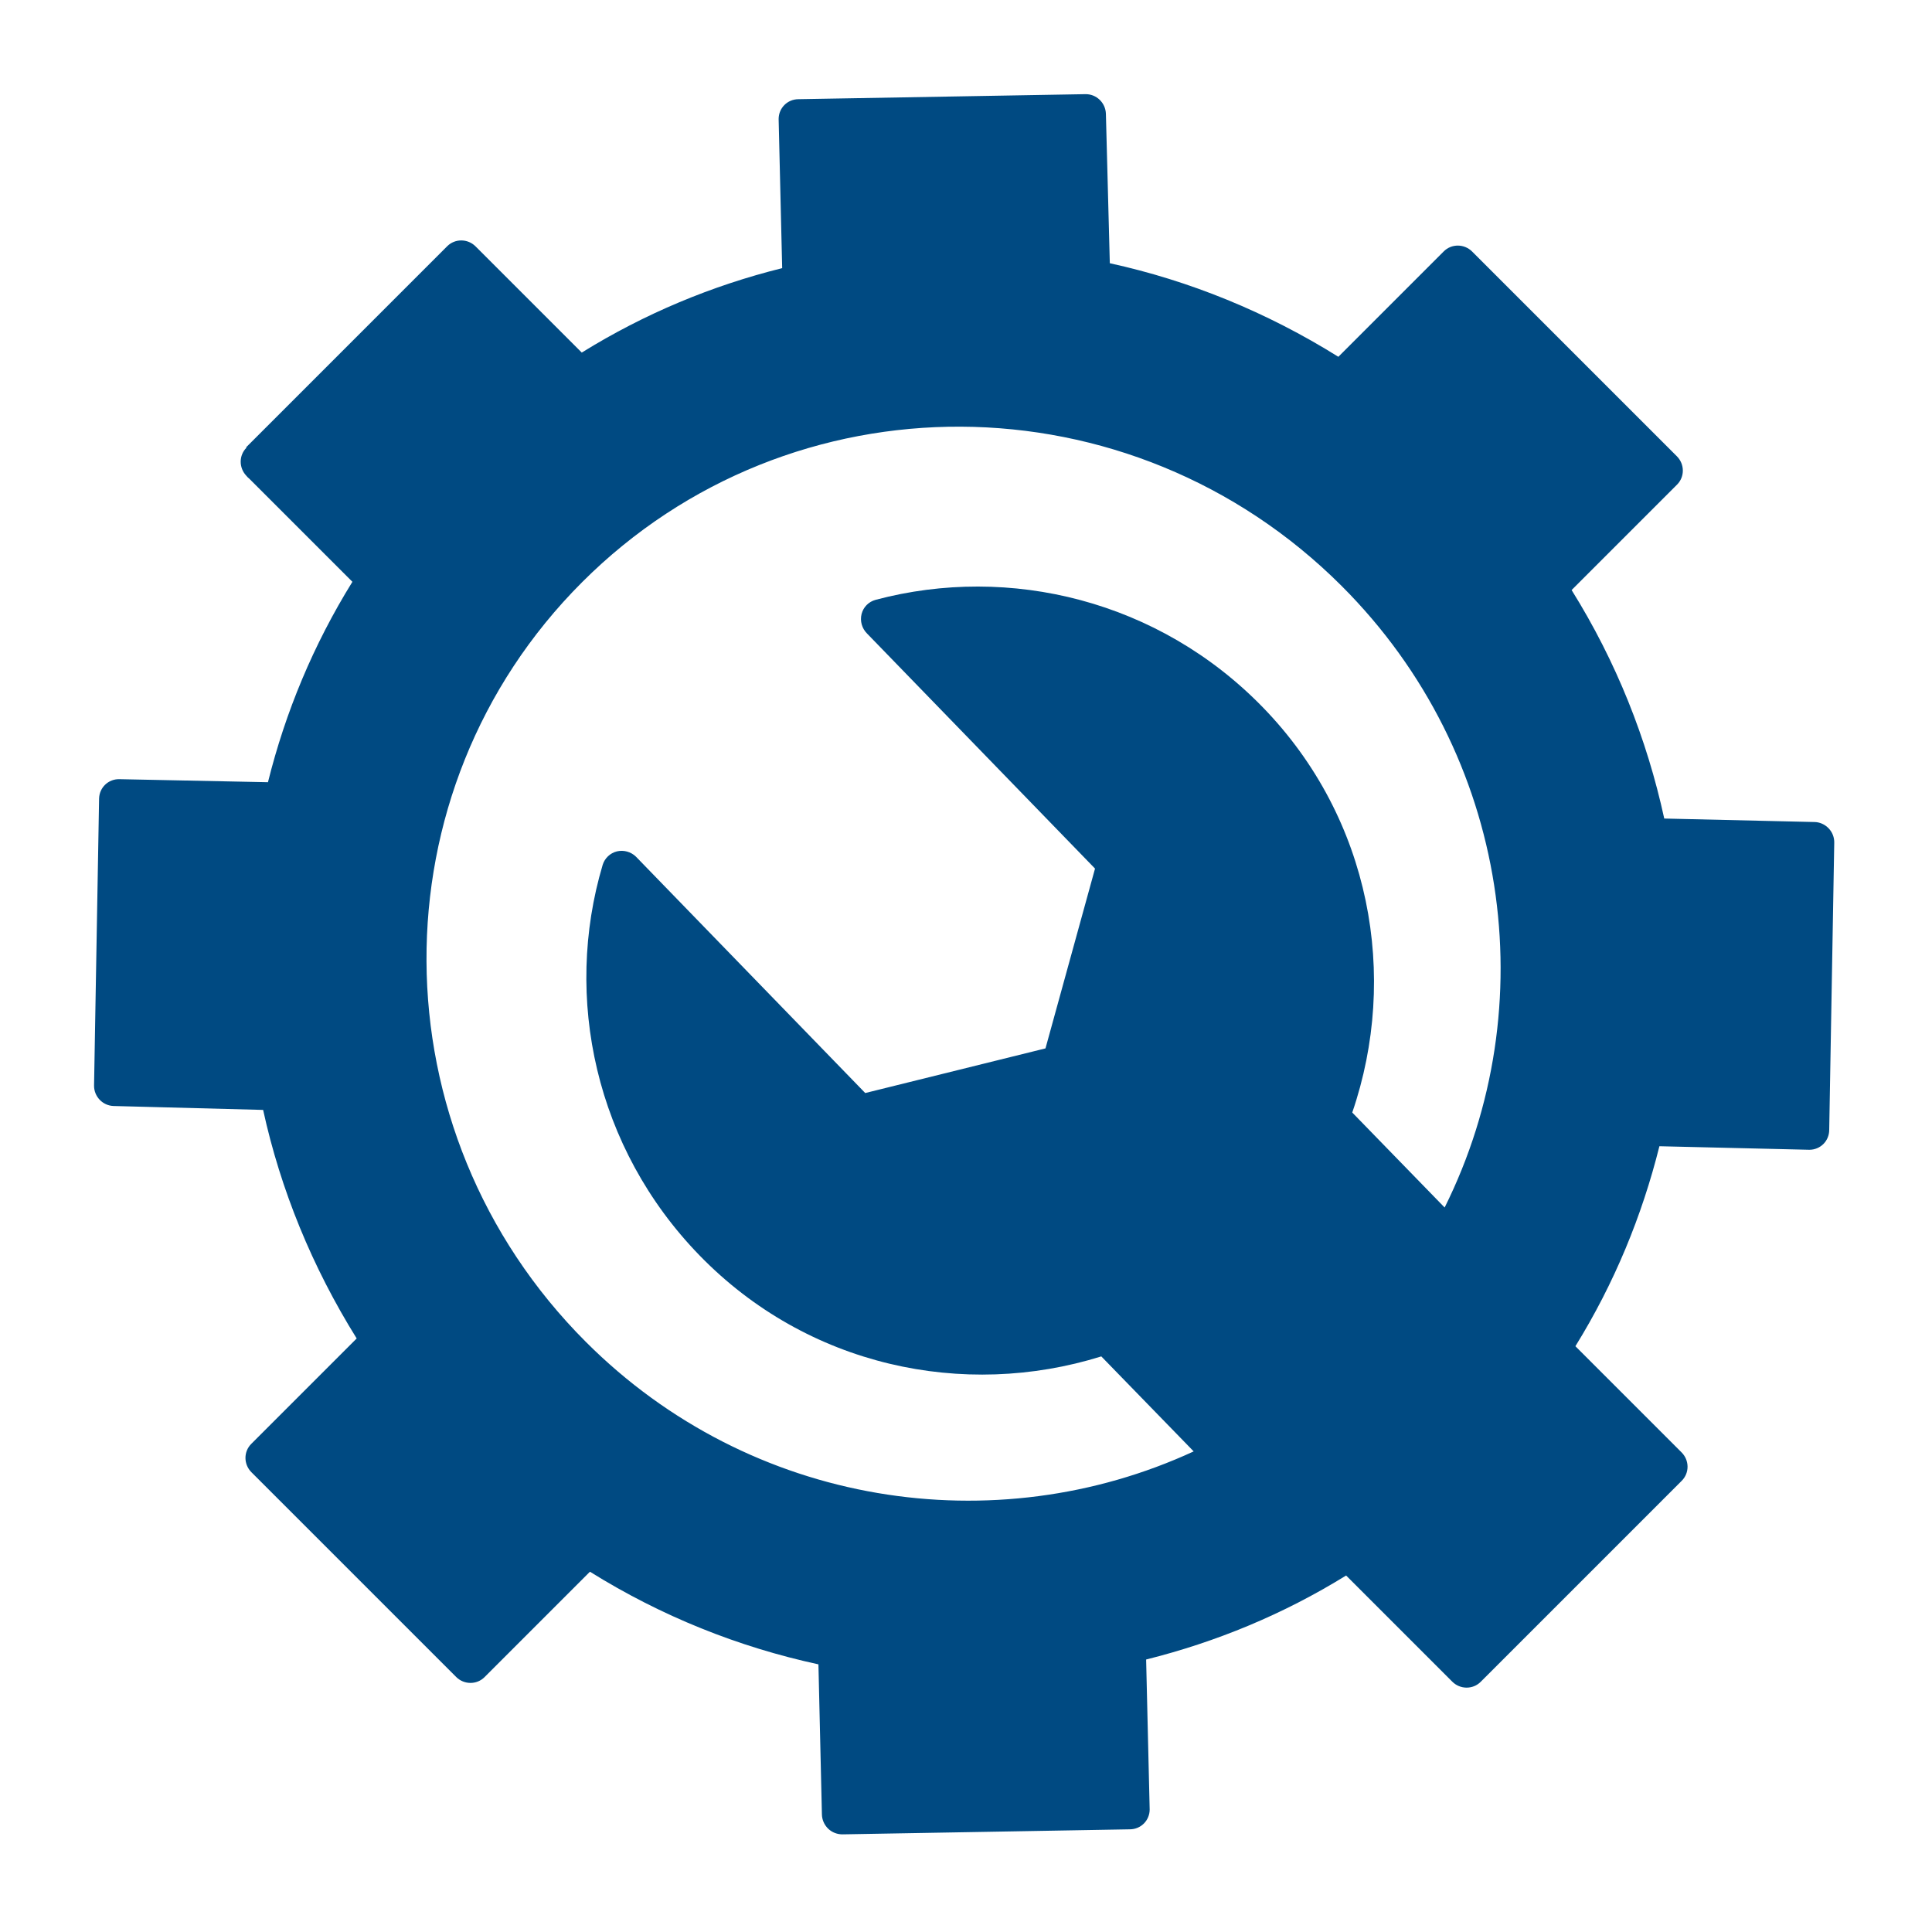 <svg height="22" viewBox="0 0 22 22" width="22" xmlns="http://www.w3.org/2000/svg"><path d="m8.381.033c-.123-0-.223.099-.227.223-.002.017-.002.034 0 .05v1.66c-.822.193-1.589.51-2.294.934l-1.172-1.221c-.087-.091-.229-.094-.32-.007l-2.351 2.27c-.09.088-.093.232-.007.323l1.172 1.235c-.502.783-.87 1.659-1.087 2.594h-1.698c-.126 0-.227.103-.227.23v3.297c0.0.127.102.23.227.23h1.698c.217.936.59 1.803 1.094 2.586l-1.179 1.235c-.043.044-.067.104-.066.167.001.062.028.121.073.164l2.351 2.27c.089.089.231.089.32 0l1.179-1.236c.703.422 1.468.741 2.287.934v1.71c0.0.127.102.23.227.23h3.239c.126-0.0.227-.103.227-.23v-1.71c.819-.193 1.584-.512 2.287-.934l1.179 1.236c.089.089.231.089.32 0l2.351-2.27c.045-.042.072-.101.073-.164s-.022-.123-.066-.167l-1.179-1.235c.503-.783.877-1.65 1.094-2.586h1.698c.126-0.0.227-.103.227-.23v-3.297c-0-.127-.102-.23-.227-.23h-1.698c-.216-.935-.585-1.811-1.087-2.594l1.172-1.235c.086-.092.083-.236-.007-.323l-2.351-2.27c-.089-.089-.231-.089-.32 0l-1.172 1.229c-.705-.424-1.472-.741-2.294-.934v-1.71c-0-.127-.102-.23-.227-.23h-3.239zm1.619 3.786c3.363 0 6.087 2.748 6.087 6.149 0 2.724-1.755 5.022-4.176 5.833l.021-1.509c1.472-.72 2.517-2.214 2.543-3.98.025-1.702-.887-3.195-2.252-3.987-.071-.041-.158-.041-.228.001-.07.042-.113.118-.113.201l-.057 3.729-1.847 1.049-1.811-1.092.057-3.75c-.001-.08-.043-.154-.111-.196-.068-.041-.153-.043-.223-.006-1.387.751-2.34 2.221-2.365 3.923-.026 1.767.969 3.289 2.422 4.051l-.021 1.509c-2.335-.86-4.013-3.115-4.013-5.776 0-3.401 2.724-6.149 6.087-6.149z" fill="#004a82" transform="matrix(.707 -.707 .707 .707 -3.142 11)"/></svg>
